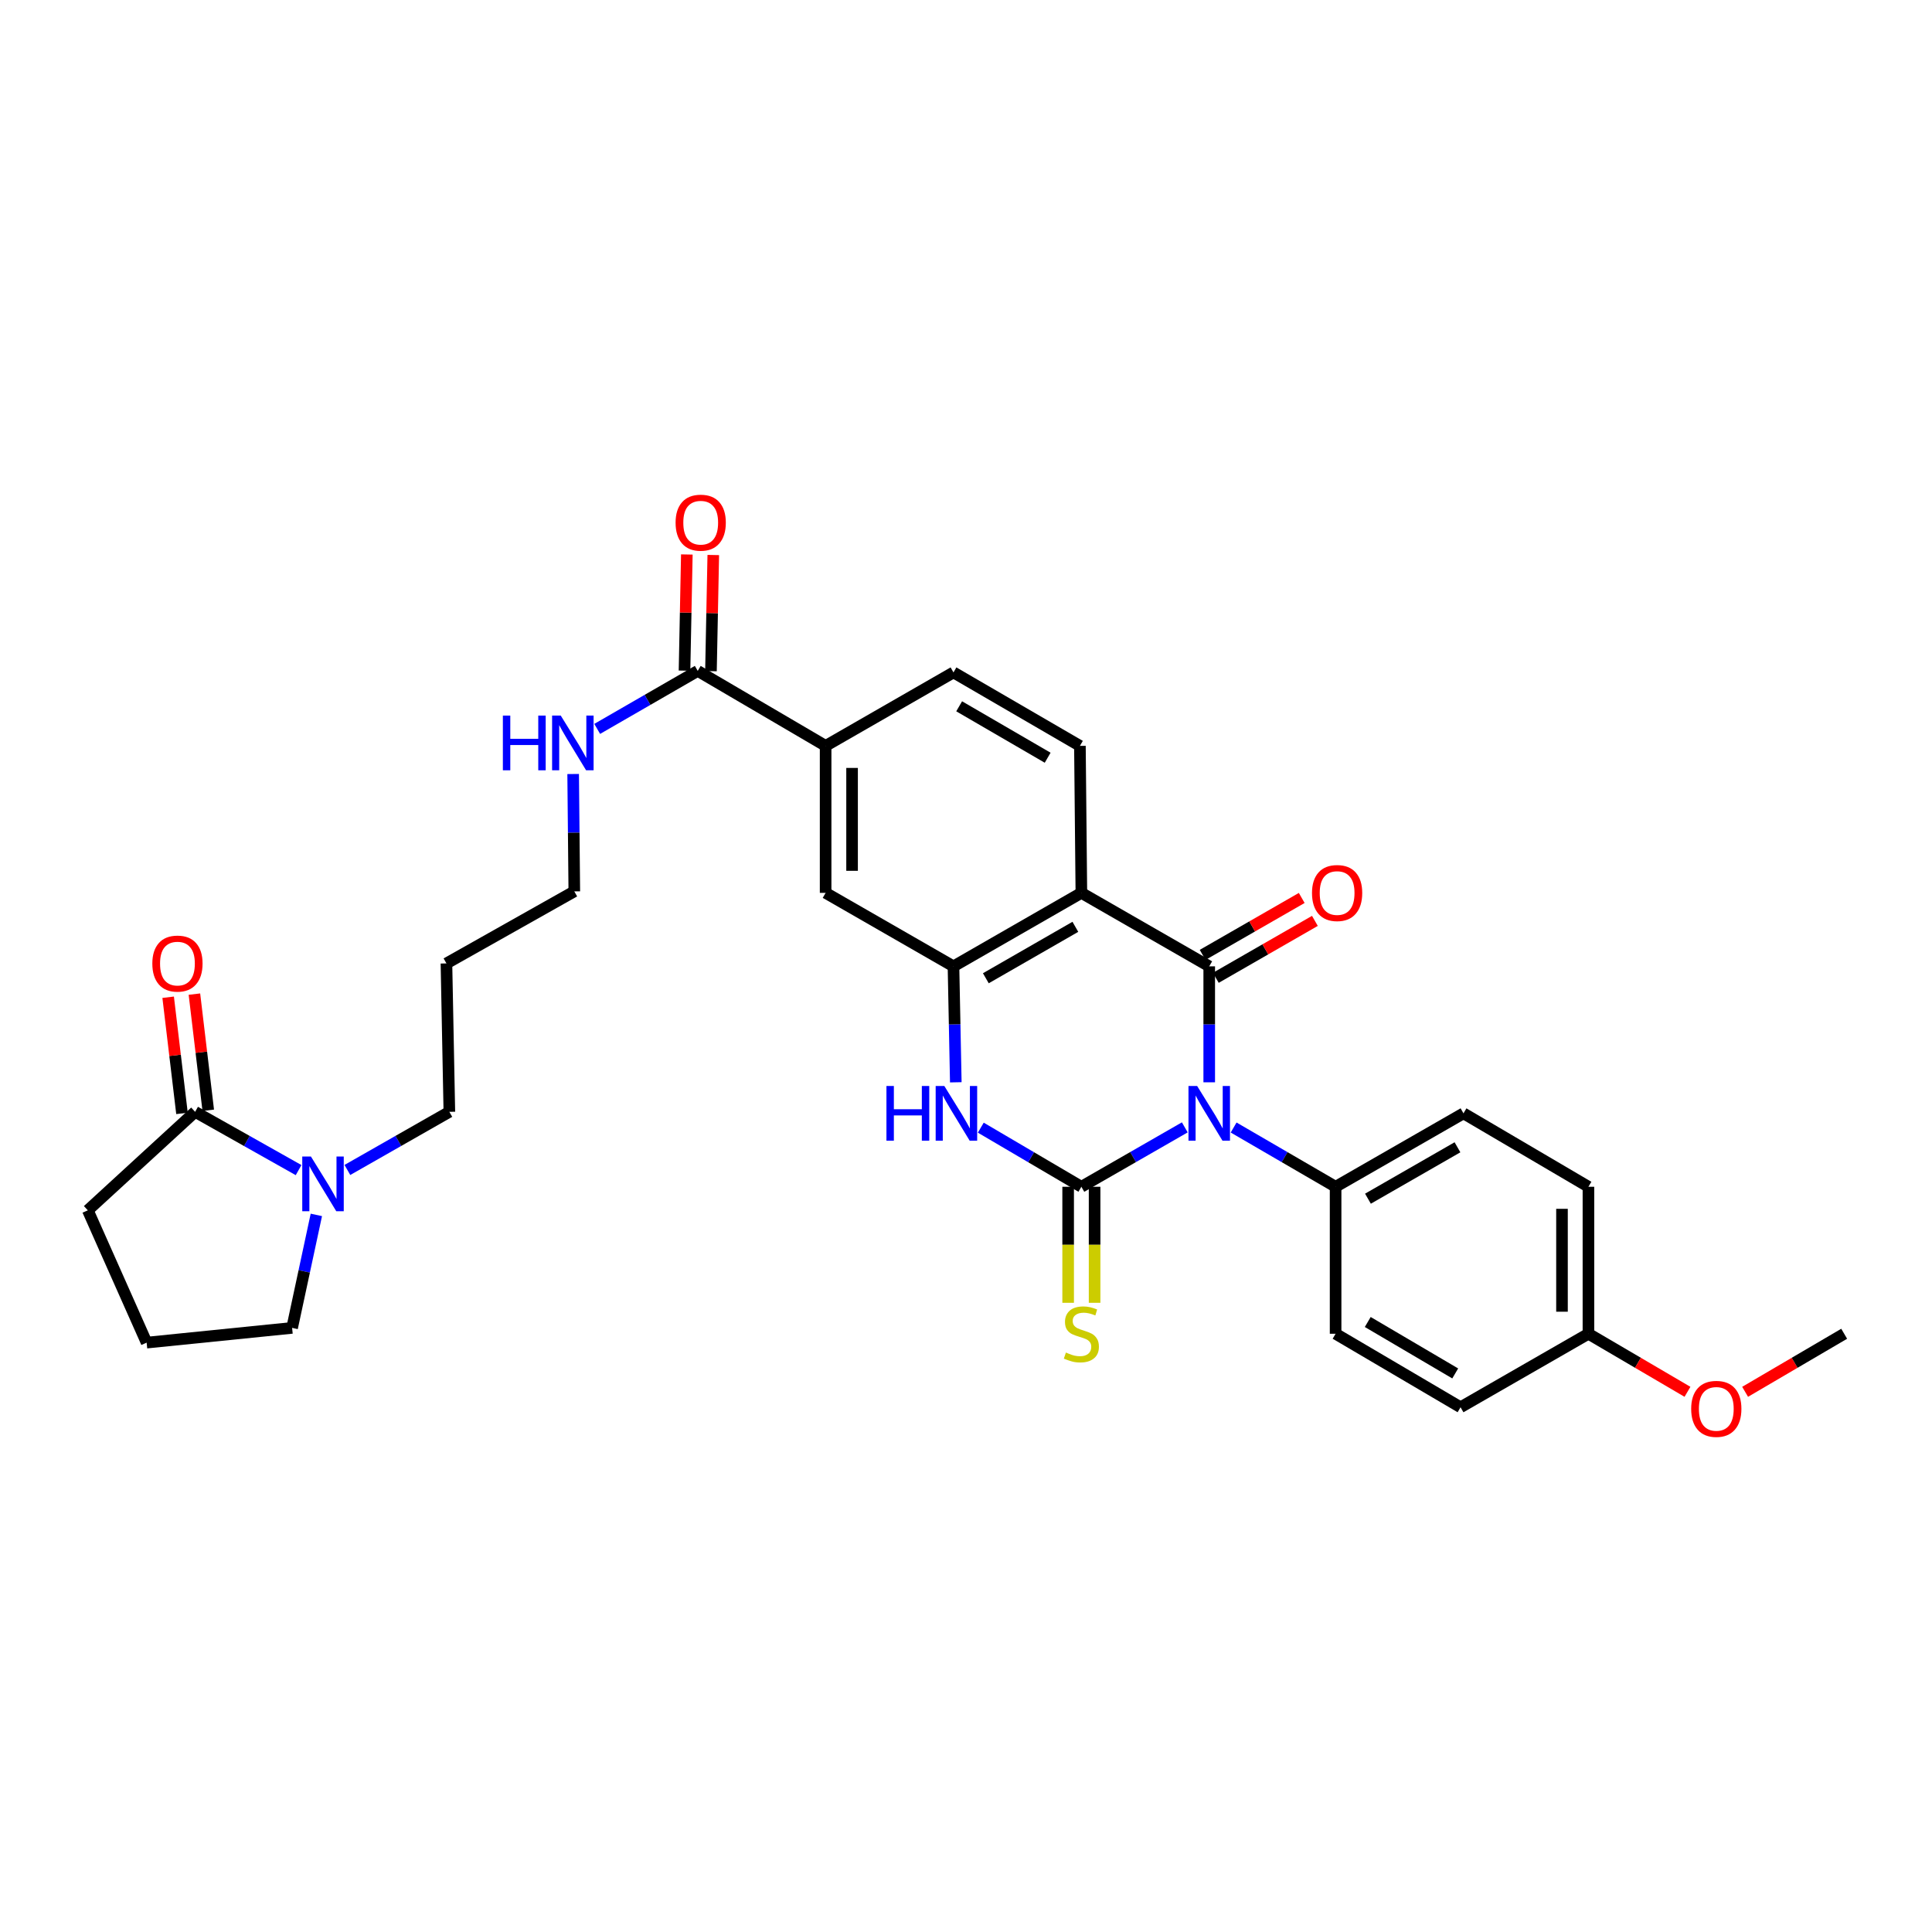 <?xml version='1.0' encoding='iso-8859-1'?>
<svg version='1.1' baseProfile='full'
              xmlns='http://www.w3.org/2000/svg'
                      xmlns:rdkit='http://www.rdkit.org/xml'
                      xmlns:xlink='http://www.w3.org/1999/xlink'
                  xml:space='preserve'
width='1000px' height='1000px' viewBox='0 0 1000 1000'>
<!-- END OF HEADER -->
<rect style='opacity:1.0;fill:#FFFFFF;stroke:none' width='1000' height='1000' x='0' y='0'> </rect>
<path class='bond-0' d='M 613.246,583.525 L 586.48,598.898' style='fill:none;fill-rule:evenodd;stroke:#0000FF;stroke-width:6px;stroke-linecap:butt;stroke-linejoin:miter;stroke-opacity:1' />
<path class='bond-0' d='M 586.48,598.898 L 559.715,614.271' style='fill:none;fill-rule:evenodd;stroke:#000000;stroke-width:6px;stroke-linecap:butt;stroke-linejoin:miter;stroke-opacity:1' />
<path class='bond-1' d='M 625.894,560.199 L 625.894,530.19' style='fill:none;fill-rule:evenodd;stroke:#0000FF;stroke-width:6px;stroke-linecap:butt;stroke-linejoin:miter;stroke-opacity:1' />
<path class='bond-1' d='M 625.894,530.19 L 625.894,500.18' style='fill:none;fill-rule:evenodd;stroke:#000000;stroke-width:6px;stroke-linecap:butt;stroke-linejoin:miter;stroke-opacity:1' />
<path class='bond-7' d='M 638.525,583.601 L 664.915,598.936' style='fill:none;fill-rule:evenodd;stroke:#0000FF;stroke-width:6px;stroke-linecap:butt;stroke-linejoin:miter;stroke-opacity:1' />
<path class='bond-7' d='M 664.915,598.936 L 691.305,614.271' style='fill:none;fill-rule:evenodd;stroke:#000000;stroke-width:6px;stroke-linecap:butt;stroke-linejoin:miter;stroke-opacity:1' />
<path class='bond-3' d='M 559.715,614.271 L 533.686,598.973' style='fill:none;fill-rule:evenodd;stroke:#000000;stroke-width:6px;stroke-linecap:butt;stroke-linejoin:miter;stroke-opacity:1' />
<path class='bond-3' d='M 533.686,598.973 L 507.657,583.675' style='fill:none;fill-rule:evenodd;stroke:#0000FF;stroke-width:6px;stroke-linecap:butt;stroke-linejoin:miter;stroke-opacity:1' />
<path class='bond-11' d='M 552.87,614.271 L 552.87,644.3' style='fill:none;fill-rule:evenodd;stroke:#000000;stroke-width:6px;stroke-linecap:butt;stroke-linejoin:miter;stroke-opacity:1' />
<path class='bond-11' d='M 552.87,644.3 L 552.87,674.33' style='fill:none;fill-rule:evenodd;stroke:#CCCC00;stroke-width:6px;stroke-linecap:butt;stroke-linejoin:miter;stroke-opacity:1' />
<path class='bond-11' d='M 566.559,614.271 L 566.559,644.3' style='fill:none;fill-rule:evenodd;stroke:#000000;stroke-width:6px;stroke-linecap:butt;stroke-linejoin:miter;stroke-opacity:1' />
<path class='bond-11' d='M 566.559,644.3 L 566.559,674.33' style='fill:none;fill-rule:evenodd;stroke:#CCCC00;stroke-width:6px;stroke-linecap:butt;stroke-linejoin:miter;stroke-opacity:1' />
<path class='bond-2' d='M 625.894,500.18 L 559.715,462.147' style='fill:none;fill-rule:evenodd;stroke:#000000;stroke-width:6px;stroke-linecap:butt;stroke-linejoin:miter;stroke-opacity:1' />
<path class='bond-13' d='M 629.304,506.115 L 654.946,491.382' style='fill:none;fill-rule:evenodd;stroke:#000000;stroke-width:6px;stroke-linecap:butt;stroke-linejoin:miter;stroke-opacity:1' />
<path class='bond-13' d='M 654.946,491.382 L 680.589,476.648' style='fill:none;fill-rule:evenodd;stroke:#FF0000;stroke-width:6px;stroke-linecap:butt;stroke-linejoin:miter;stroke-opacity:1' />
<path class='bond-13' d='M 622.484,494.246 L 648.127,479.512' style='fill:none;fill-rule:evenodd;stroke:#000000;stroke-width:6px;stroke-linecap:butt;stroke-linejoin:miter;stroke-opacity:1' />
<path class='bond-13' d='M 648.127,479.512 L 673.77,464.779' style='fill:none;fill-rule:evenodd;stroke:#FF0000;stroke-width:6px;stroke-linecap:butt;stroke-linejoin:miter;stroke-opacity:1' />
<path class='bond-4' d='M 559.715,462.147 L 493.521,500.18' style='fill:none;fill-rule:evenodd;stroke:#000000;stroke-width:6px;stroke-linecap:butt;stroke-linejoin:miter;stroke-opacity:1' />
<path class='bond-4' d='M 556.605,479.722 L 510.269,506.345' style='fill:none;fill-rule:evenodd;stroke:#000000;stroke-width:6px;stroke-linecap:butt;stroke-linejoin:miter;stroke-opacity:1' />
<path class='bond-9' d='M 559.715,462.147 L 558.962,386.067' style='fill:none;fill-rule:evenodd;stroke:#000000;stroke-width:6px;stroke-linecap:butt;stroke-linejoin:miter;stroke-opacity:1' />
<path class='bond-32' d='M 494.72,560.199 L 494.12,530.189' style='fill:none;fill-rule:evenodd;stroke:#0000FF;stroke-width:6px;stroke-linecap:butt;stroke-linejoin:miter;stroke-opacity:1' />
<path class='bond-32' d='M 494.12,530.189 L 493.521,500.18' style='fill:none;fill-rule:evenodd;stroke:#000000;stroke-width:6px;stroke-linecap:butt;stroke-linejoin:miter;stroke-opacity:1' />
<path class='bond-10' d='M 493.521,500.18 L 427.341,462.147' style='fill:none;fill-rule:evenodd;stroke:#000000;stroke-width:6px;stroke-linecap:butt;stroke-linejoin:miter;stroke-opacity:1' />
<path class='bond-5' d='M 179.81,605.57 L 206.197,590.528' style='fill:none;fill-rule:evenodd;stroke:#0000FF;stroke-width:6px;stroke-linecap:butt;stroke-linejoin:miter;stroke-opacity:1' />
<path class='bond-5' d='M 206.197,590.528 L 232.584,575.485' style='fill:none;fill-rule:evenodd;stroke:#000000;stroke-width:6px;stroke-linecap:butt;stroke-linejoin:miter;stroke-opacity:1' />
<path class='bond-6' d='M 154.549,605.647 L 127.772,590.566' style='fill:none;fill-rule:evenodd;stroke:#0000FF;stroke-width:6px;stroke-linecap:butt;stroke-linejoin:miter;stroke-opacity:1' />
<path class='bond-6' d='M 127.772,590.566 L 100.994,575.485' style='fill:none;fill-rule:evenodd;stroke:#000000;stroke-width:6px;stroke-linecap:butt;stroke-linejoin:miter;stroke-opacity:1' />
<path class='bond-24' d='M 163.742,628.831 L 157.468,658.074' style='fill:none;fill-rule:evenodd;stroke:#0000FF;stroke-width:6px;stroke-linecap:butt;stroke-linejoin:miter;stroke-opacity:1' />
<path class='bond-24' d='M 157.468,658.074 L 151.195,687.317' style='fill:none;fill-rule:evenodd;stroke:#000000;stroke-width:6px;stroke-linecap:butt;stroke-linejoin:miter;stroke-opacity:1' />
<path class='bond-15' d='M 107.791,574.676 L 104.21,544.614' style='fill:none;fill-rule:evenodd;stroke:#000000;stroke-width:6px;stroke-linecap:butt;stroke-linejoin:miter;stroke-opacity:1' />
<path class='bond-15' d='M 104.21,544.614 L 100.63,514.551' style='fill:none;fill-rule:evenodd;stroke:#FF0000;stroke-width:6px;stroke-linecap:butt;stroke-linejoin:miter;stroke-opacity:1' />
<path class='bond-15' d='M 94.198,576.295 L 90.617,546.233' style='fill:none;fill-rule:evenodd;stroke:#000000;stroke-width:6px;stroke-linecap:butt;stroke-linejoin:miter;stroke-opacity:1' />
<path class='bond-15' d='M 90.617,546.233 L 87.037,516.17' style='fill:none;fill-rule:evenodd;stroke:#FF0000;stroke-width:6px;stroke-linecap:butt;stroke-linejoin:miter;stroke-opacity:1' />
<path class='bond-25' d='M 100.994,575.485 L 45.455,626.462' style='fill:none;fill-rule:evenodd;stroke:#000000;stroke-width:6px;stroke-linecap:butt;stroke-linejoin:miter;stroke-opacity:1' />
<path class='bond-17' d='M 691.305,614.271 L 757.499,576.261' style='fill:none;fill-rule:evenodd;stroke:#000000;stroke-width:6px;stroke-linecap:butt;stroke-linejoin:miter;stroke-opacity:1' />
<path class='bond-17' d='M 708.05,620.441 L 754.386,593.834' style='fill:none;fill-rule:evenodd;stroke:#000000;stroke-width:6px;stroke-linecap:butt;stroke-linejoin:miter;stroke-opacity:1' />
<path class='bond-18' d='M 691.305,614.271 L 691.305,690.352' style='fill:none;fill-rule:evenodd;stroke:#000000;stroke-width:6px;stroke-linecap:butt;stroke-linejoin:miter;stroke-opacity:1' />
<path class='bond-8' d='M 361.147,347.258 L 427.341,386.067' style='fill:none;fill-rule:evenodd;stroke:#000000;stroke-width:6px;stroke-linecap:butt;stroke-linejoin:miter;stroke-opacity:1' />
<path class='bond-16' d='M 367.99,347.395 L 368.592,317.334' style='fill:none;fill-rule:evenodd;stroke:#000000;stroke-width:6px;stroke-linecap:butt;stroke-linejoin:miter;stroke-opacity:1' />
<path class='bond-16' d='M 368.592,317.334 L 369.193,287.272' style='fill:none;fill-rule:evenodd;stroke:#FF0000;stroke-width:6px;stroke-linecap:butt;stroke-linejoin:miter;stroke-opacity:1' />
<path class='bond-16' d='M 354.304,347.121 L 354.905,317.06' style='fill:none;fill-rule:evenodd;stroke:#000000;stroke-width:6px;stroke-linecap:butt;stroke-linejoin:miter;stroke-opacity:1' />
<path class='bond-16' d='M 354.905,317.06 L 355.507,286.998' style='fill:none;fill-rule:evenodd;stroke:#FF0000;stroke-width:6px;stroke-linecap:butt;stroke-linejoin:miter;stroke-opacity:1' />
<path class='bond-19' d='M 361.147,347.258 L 335.129,362.266' style='fill:none;fill-rule:evenodd;stroke:#000000;stroke-width:6px;stroke-linecap:butt;stroke-linejoin:miter;stroke-opacity:1' />
<path class='bond-19' d='M 335.129,362.266 L 309.11,377.274' style='fill:none;fill-rule:evenodd;stroke:#0000FF;stroke-width:6px;stroke-linecap:butt;stroke-linejoin:miter;stroke-opacity:1' />
<path class='bond-14' d='M 558.962,386.067 L 493.521,348.041' style='fill:none;fill-rule:evenodd;stroke:#000000;stroke-width:6px;stroke-linecap:butt;stroke-linejoin:miter;stroke-opacity:1' />
<path class='bond-14' d='M 542.268,392.199 L 496.459,365.581' style='fill:none;fill-rule:evenodd;stroke:#000000;stroke-width:6px;stroke-linecap:butt;stroke-linejoin:miter;stroke-opacity:1' />
<path class='bond-33' d='M 427.341,462.147 L 427.341,386.067' style='fill:none;fill-rule:evenodd;stroke:#000000;stroke-width:6px;stroke-linecap:butt;stroke-linejoin:miter;stroke-opacity:1' />
<path class='bond-33' d='M 441.031,450.735 L 441.031,397.479' style='fill:none;fill-rule:evenodd;stroke:#000000;stroke-width:6px;stroke-linecap:butt;stroke-linejoin:miter;stroke-opacity:1' />
<path class='bond-12' d='M 427.341,386.067 L 493.521,348.041' style='fill:none;fill-rule:evenodd;stroke:#000000;stroke-width:6px;stroke-linecap:butt;stroke-linejoin:miter;stroke-opacity:1' />
<path class='bond-22' d='M 757.499,576.261 L 822.172,614.271' style='fill:none;fill-rule:evenodd;stroke:#000000;stroke-width:6px;stroke-linecap:butt;stroke-linejoin:miter;stroke-opacity:1' />
<path class='bond-23' d='M 691.305,690.352 L 755.978,728.392' style='fill:none;fill-rule:evenodd;stroke:#000000;stroke-width:6px;stroke-linecap:butt;stroke-linejoin:miter;stroke-opacity:1' />
<path class='bond-23' d='M 707.946,684.259 L 753.217,710.887' style='fill:none;fill-rule:evenodd;stroke:#000000;stroke-width:6px;stroke-linecap:butt;stroke-linejoin:miter;stroke-opacity:1' />
<path class='bond-29' d='M 296.662,400.627 L 296.96,431.003' style='fill:none;fill-rule:evenodd;stroke:#0000FF;stroke-width:6px;stroke-linecap:butt;stroke-linejoin:miter;stroke-opacity:1' />
<path class='bond-29' d='M 296.96,431.003 L 297.257,461.379' style='fill:none;fill-rule:evenodd;stroke:#000000;stroke-width:6px;stroke-linecap:butt;stroke-linejoin:miter;stroke-opacity:1' />
<path class='bond-20' d='M 822.172,690.352 L 755.978,728.392' style='fill:none;fill-rule:evenodd;stroke:#000000;stroke-width:6px;stroke-linecap:butt;stroke-linejoin:miter;stroke-opacity:1' />
<path class='bond-27' d='M 822.172,690.352 L 847.803,705.376' style='fill:none;fill-rule:evenodd;stroke:#000000;stroke-width:6px;stroke-linecap:butt;stroke-linejoin:miter;stroke-opacity:1' />
<path class='bond-27' d='M 847.803,705.376 L 873.433,720.4' style='fill:none;fill-rule:evenodd;stroke:#FF0000;stroke-width:6px;stroke-linecap:butt;stroke-linejoin:miter;stroke-opacity:1' />
<path class='bond-31' d='M 822.172,690.352 L 822.172,614.271' style='fill:none;fill-rule:evenodd;stroke:#000000;stroke-width:6px;stroke-linecap:butt;stroke-linejoin:miter;stroke-opacity:1' />
<path class='bond-31' d='M 808.483,678.94 L 808.483,625.683' style='fill:none;fill-rule:evenodd;stroke:#000000;stroke-width:6px;stroke-linecap:butt;stroke-linejoin:miter;stroke-opacity:1' />
<path class='bond-21' d='M 232.584,575.485 L 231.078,498.667' style='fill:none;fill-rule:evenodd;stroke:#000000;stroke-width:6px;stroke-linecap:butt;stroke-linejoin:miter;stroke-opacity:1' />
<path class='bond-28' d='M 151.195,687.317 L 75.897,694.945' style='fill:none;fill-rule:evenodd;stroke:#000000;stroke-width:6px;stroke-linecap:butt;stroke-linejoin:miter;stroke-opacity:1' />
<path class='bond-34' d='M 45.455,626.462 L 75.897,694.945' style='fill:none;fill-rule:evenodd;stroke:#000000;stroke-width:6px;stroke-linecap:butt;stroke-linejoin:miter;stroke-opacity:1' />
<path class='bond-26' d='M 231.078,498.667 L 297.257,461.379' style='fill:none;fill-rule:evenodd;stroke:#000000;stroke-width:6px;stroke-linecap:butt;stroke-linejoin:miter;stroke-opacity:1' />
<path class='bond-30' d='M 903.269,720.402 L 928.907,705.377' style='fill:none;fill-rule:evenodd;stroke:#FF0000;stroke-width:6px;stroke-linecap:butt;stroke-linejoin:miter;stroke-opacity:1' />
<path class='bond-30' d='M 928.907,705.377 L 954.545,690.352' style='fill:none;fill-rule:evenodd;stroke:#000000;stroke-width:6px;stroke-linecap:butt;stroke-linejoin:miter;stroke-opacity:1' />
<path  class='atom-0' d='M 619.634 562.101
L 628.914 577.101
Q 629.834 578.581, 631.314 581.261
Q 632.794 583.941, 632.874 584.101
L 632.874 562.101
L 636.634 562.101
L 636.634 590.421
L 632.754 590.421
L 622.794 574.021
Q 621.634 572.101, 620.394 569.901
Q 619.194 567.701, 618.834 567.021
L 618.834 590.421
L 615.154 590.421
L 615.154 562.101
L 619.634 562.101
' fill='#0000FF'/>
<path  class='atom-4' d='M 458.822 562.101
L 462.662 562.101
L 462.662 574.141
L 477.142 574.141
L 477.142 562.101
L 480.982 562.101
L 480.982 590.421
L 477.142 590.421
L 477.142 577.341
L 462.662 577.341
L 462.662 590.421
L 458.822 590.421
L 458.822 562.101
' fill='#0000FF'/>
<path  class='atom-4' d='M 488.782 562.101
L 498.062 577.101
Q 498.982 578.581, 500.462 581.261
Q 501.942 583.941, 502.022 584.101
L 502.022 562.101
L 505.782 562.101
L 505.782 590.421
L 501.902 590.421
L 491.942 574.021
Q 490.782 572.101, 489.542 569.901
Q 488.342 567.701, 487.982 567.021
L 487.982 590.421
L 484.302 590.421
L 484.302 562.101
L 488.782 562.101
' fill='#0000FF'/>
<path  class='atom-6' d='M 160.928 598.605
L 170.208 613.605
Q 171.128 615.085, 172.608 617.765
Q 174.088 620.445, 174.168 620.605
L 174.168 598.605
L 177.928 598.605
L 177.928 626.925
L 174.048 626.925
L 164.088 610.525
Q 162.928 608.605, 161.688 606.405
Q 160.488 604.205, 160.128 603.525
L 160.128 626.925
L 156.448 626.925
L 156.448 598.605
L 160.928 598.605
' fill='#0000FF'/>
<path  class='atom-12' d='M 551.715 700.072
Q 552.035 700.192, 553.355 700.752
Q 554.675 701.312, 556.115 701.672
Q 557.595 701.992, 559.035 701.992
Q 561.715 701.992, 563.275 700.712
Q 564.835 699.392, 564.835 697.112
Q 564.835 695.552, 564.035 694.592
Q 563.275 693.632, 562.075 693.112
Q 560.875 692.592, 558.875 691.992
Q 556.355 691.232, 554.835 690.512
Q 553.355 689.792, 552.275 688.272
Q 551.235 686.752, 551.235 684.192
Q 551.235 680.632, 553.635 678.432
Q 556.075 676.232, 560.875 676.232
Q 564.155 676.232, 567.875 677.792
L 566.955 680.872
Q 563.555 679.472, 560.995 679.472
Q 558.235 679.472, 556.715 680.632
Q 555.195 681.752, 555.235 683.712
Q 555.235 685.232, 555.995 686.152
Q 556.795 687.072, 557.915 687.592
Q 559.075 688.112, 560.995 688.712
Q 563.555 689.512, 565.075 690.312
Q 566.595 691.112, 567.675 692.752
Q 568.795 694.352, 568.795 697.112
Q 568.795 701.032, 566.155 703.152
Q 563.555 705.232, 559.195 705.232
Q 556.675 705.232, 554.755 704.672
Q 552.875 704.152, 550.635 703.232
L 551.715 700.072
' fill='#CCCC00'/>
<path  class='atom-14' d='M 679.088 462.227
Q 679.088 455.427, 682.448 451.627
Q 685.808 447.827, 692.088 447.827
Q 698.368 447.827, 701.728 451.627
Q 705.088 455.427, 705.088 462.227
Q 705.088 469.107, 701.688 473.027
Q 698.288 476.907, 692.088 476.907
Q 685.848 476.907, 682.448 473.027
Q 679.088 469.147, 679.088 462.227
M 692.088 473.707
Q 696.408 473.707, 698.728 470.827
Q 701.088 467.907, 701.088 462.227
Q 701.088 456.667, 698.728 453.867
Q 696.408 451.027, 692.088 451.027
Q 687.768 451.027, 685.408 453.827
Q 683.088 456.627, 683.088 462.227
Q 683.088 467.947, 685.408 470.827
Q 687.768 473.707, 692.088 473.707
' fill='#FF0000'/>
<path  class='atom-16' d='M 78.845 498.747
Q 78.845 491.947, 82.205 488.147
Q 85.565 484.347, 91.845 484.347
Q 98.125 484.347, 101.485 488.147
Q 104.845 491.947, 104.845 498.747
Q 104.845 505.627, 101.445 509.547
Q 98.045 513.427, 91.845 513.427
Q 85.605 513.427, 82.205 509.547
Q 78.845 505.667, 78.845 498.747
M 91.845 510.227
Q 96.165 510.227, 98.485 507.347
Q 100.845 504.427, 100.845 498.747
Q 100.845 493.187, 98.485 490.387
Q 96.165 487.547, 91.845 487.547
Q 87.525 487.547, 85.165 490.347
Q 82.845 493.147, 82.845 498.747
Q 82.845 504.467, 85.165 507.347
Q 87.525 510.227, 91.845 510.227
' fill='#FF0000'/>
<path  class='atom-17' d='M 349.683 270.535
Q 349.683 263.735, 353.043 259.935
Q 356.403 256.135, 362.683 256.135
Q 368.963 256.135, 372.323 259.935
Q 375.683 263.735, 375.683 270.535
Q 375.683 277.415, 372.283 281.335
Q 368.883 285.215, 362.683 285.215
Q 356.443 285.215, 353.043 281.335
Q 349.683 277.455, 349.683 270.535
M 362.683 282.015
Q 367.003 282.015, 369.323 279.135
Q 371.683 276.215, 371.683 270.535
Q 371.683 264.975, 369.323 262.175
Q 367.003 259.335, 362.683 259.335
Q 358.363 259.335, 356.003 262.135
Q 353.683 264.935, 353.683 270.535
Q 353.683 276.255, 356.003 279.135
Q 358.363 282.015, 362.683 282.015
' fill='#FF0000'/>
<path  class='atom-20' d='M 260.284 370.386
L 264.124 370.386
L 264.124 382.426
L 278.604 382.426
L 278.604 370.386
L 282.444 370.386
L 282.444 398.706
L 278.604 398.706
L 278.604 385.626
L 264.124 385.626
L 264.124 398.706
L 260.284 398.706
L 260.284 370.386
' fill='#0000FF'/>
<path  class='atom-20' d='M 290.244 370.386
L 299.524 385.386
Q 300.444 386.866, 301.924 389.546
Q 303.404 392.226, 303.484 392.386
L 303.484 370.386
L 307.244 370.386
L 307.244 398.706
L 303.364 398.706
L 293.404 382.306
Q 292.244 380.386, 291.004 378.186
Q 289.804 375.986, 289.444 375.306
L 289.444 398.706
L 285.764 398.706
L 285.764 370.386
L 290.244 370.386
' fill='#0000FF'/>
<path  class='atom-28' d='M 875.351 729.225
Q 875.351 722.425, 878.711 718.625
Q 882.071 714.825, 888.351 714.825
Q 894.631 714.825, 897.991 718.625
Q 901.351 722.425, 901.351 729.225
Q 901.351 736.105, 897.951 740.025
Q 894.551 743.905, 888.351 743.905
Q 882.111 743.905, 878.711 740.025
Q 875.351 736.145, 875.351 729.225
M 888.351 740.705
Q 892.671 740.705, 894.991 737.825
Q 897.351 734.905, 897.351 729.225
Q 897.351 723.665, 894.991 720.865
Q 892.671 718.025, 888.351 718.025
Q 884.031 718.025, 881.671 720.825
Q 879.351 723.625, 879.351 729.225
Q 879.351 734.945, 881.671 737.825
Q 884.031 740.705, 888.351 740.705
' fill='#FF0000'/>
</svg>
